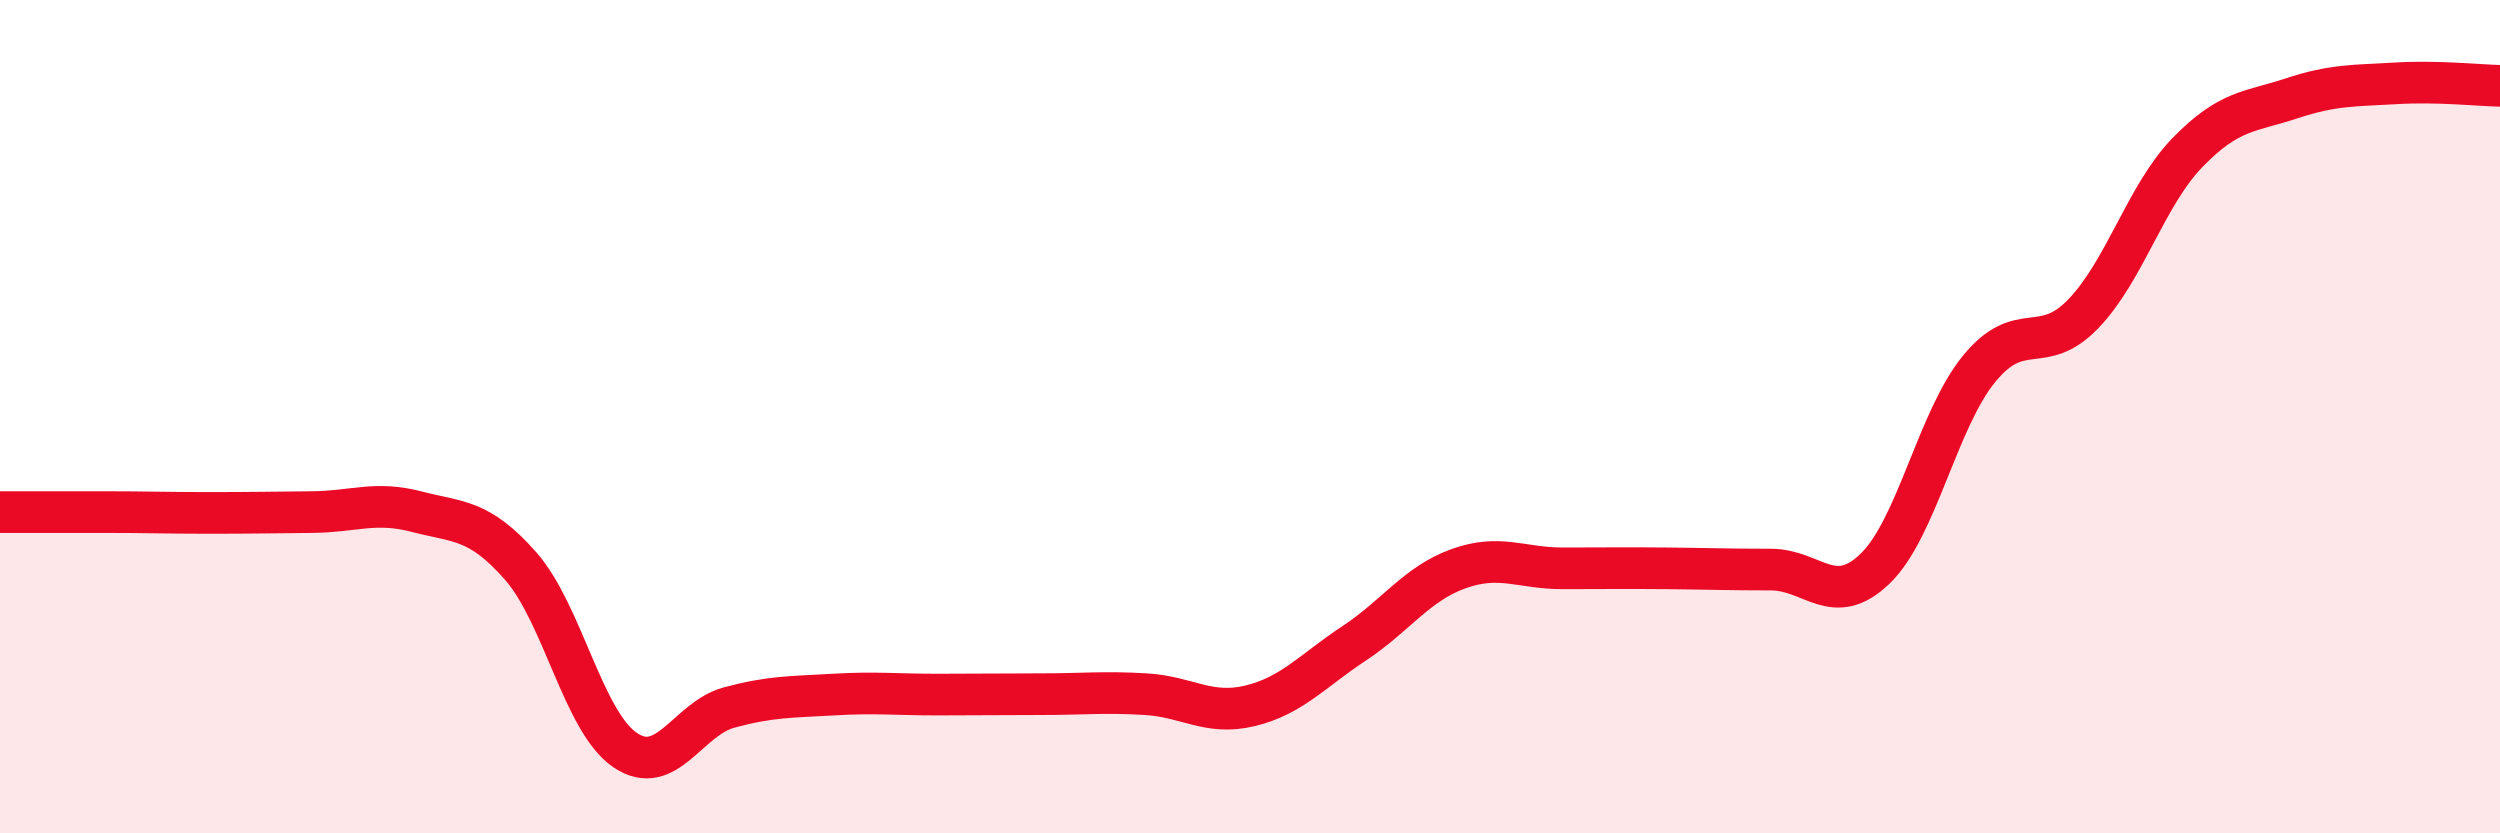 
    <svg width="60" height="20" viewBox="0 0 60 20" xmlns="http://www.w3.org/2000/svg">
      <path
        d="M 0,12.29 C 0.5,12.29 1.5,12.29 2.5,12.29 C 3.5,12.29 4,12.31 5,12.31 C 6,12.31 6.5,12.3 7.5,12.29 C 8.5,12.28 9,12.02 10,12.28 C 11,12.54 11.5,12.45 12.5,13.59 C 13.5,14.73 14,17.32 15,18 C 16,18.68 16.5,17.25 17.5,16.98 C 18.5,16.71 19,16.73 20,16.67 C 21,16.61 21.5,16.67 22.5,16.67 C 23.5,16.67 24,16.66 25,16.66 C 26,16.66 26.5,16.6 27.5,16.66 C 28.5,16.72 29,17.18 30,16.94 C 31,16.7 31.5,16.1 32.5,15.44 C 33.5,14.78 34,14.01 35,13.65 C 36,13.29 36.5,13.64 37.5,13.64 C 38.5,13.64 39,13.63 40,13.64 C 41,13.65 41.5,13.67 42.5,13.67 C 43.5,13.67 44,14.61 45,13.65 C 46,12.69 46.5,10.07 47.5,8.85 C 48.5,7.63 49,8.57 50,7.53 C 51,6.49 51.5,4.69 52.5,3.66 C 53.5,2.63 54,2.69 55,2.36 C 56,2.03 56.5,2.06 57.5,2 C 58.5,1.94 59.5,2.05 60,2.06L60 20L0 20Z"
        fill="#EB0A25"
        opacity="0.1"
        stroke-linecap="round"
        stroke-linejoin="round"
      />
      <path
        d="M 0,12.29 C 0.5,12.29 1.5,12.29 2.5,12.29 C 3.5,12.29 4,12.31 5,12.31 C 6,12.31 6.5,12.3 7.5,12.29 C 8.5,12.28 9,12.02 10,12.28 C 11,12.54 11.5,12.45 12.5,13.59 C 13.5,14.73 14,17.32 15,18 C 16,18.68 16.5,17.25 17.5,16.98 C 18.5,16.71 19,16.73 20,16.67 C 21,16.61 21.5,16.67 22.5,16.67 C 23.5,16.67 24,16.66 25,16.66 C 26,16.66 26.5,16.6 27.5,16.66 C 28.5,16.72 29,17.18 30,16.94 C 31,16.7 31.5,16.1 32.5,15.44 C 33.5,14.78 34,14.01 35,13.65 C 36,13.29 36.5,13.64 37.5,13.64 C 38.5,13.64 39,13.63 40,13.64 C 41,13.65 41.5,13.67 42.5,13.67 C 43.5,13.67 44,14.61 45,13.65 C 46,12.69 46.5,10.07 47.5,8.85 C 48.5,7.63 49,8.57 50,7.53 C 51,6.49 51.5,4.69 52.5,3.66 C 53.5,2.63 54,2.69 55,2.36 C 56,2.03 56.5,2.06 57.5,2 C 58.5,1.94 59.5,2.05 60,2.06"
        stroke="#EB0A25"
        stroke-width="1"
        fill="none"
        stroke-linecap="round"
        stroke-linejoin="round"
      />
    </svg>
  
